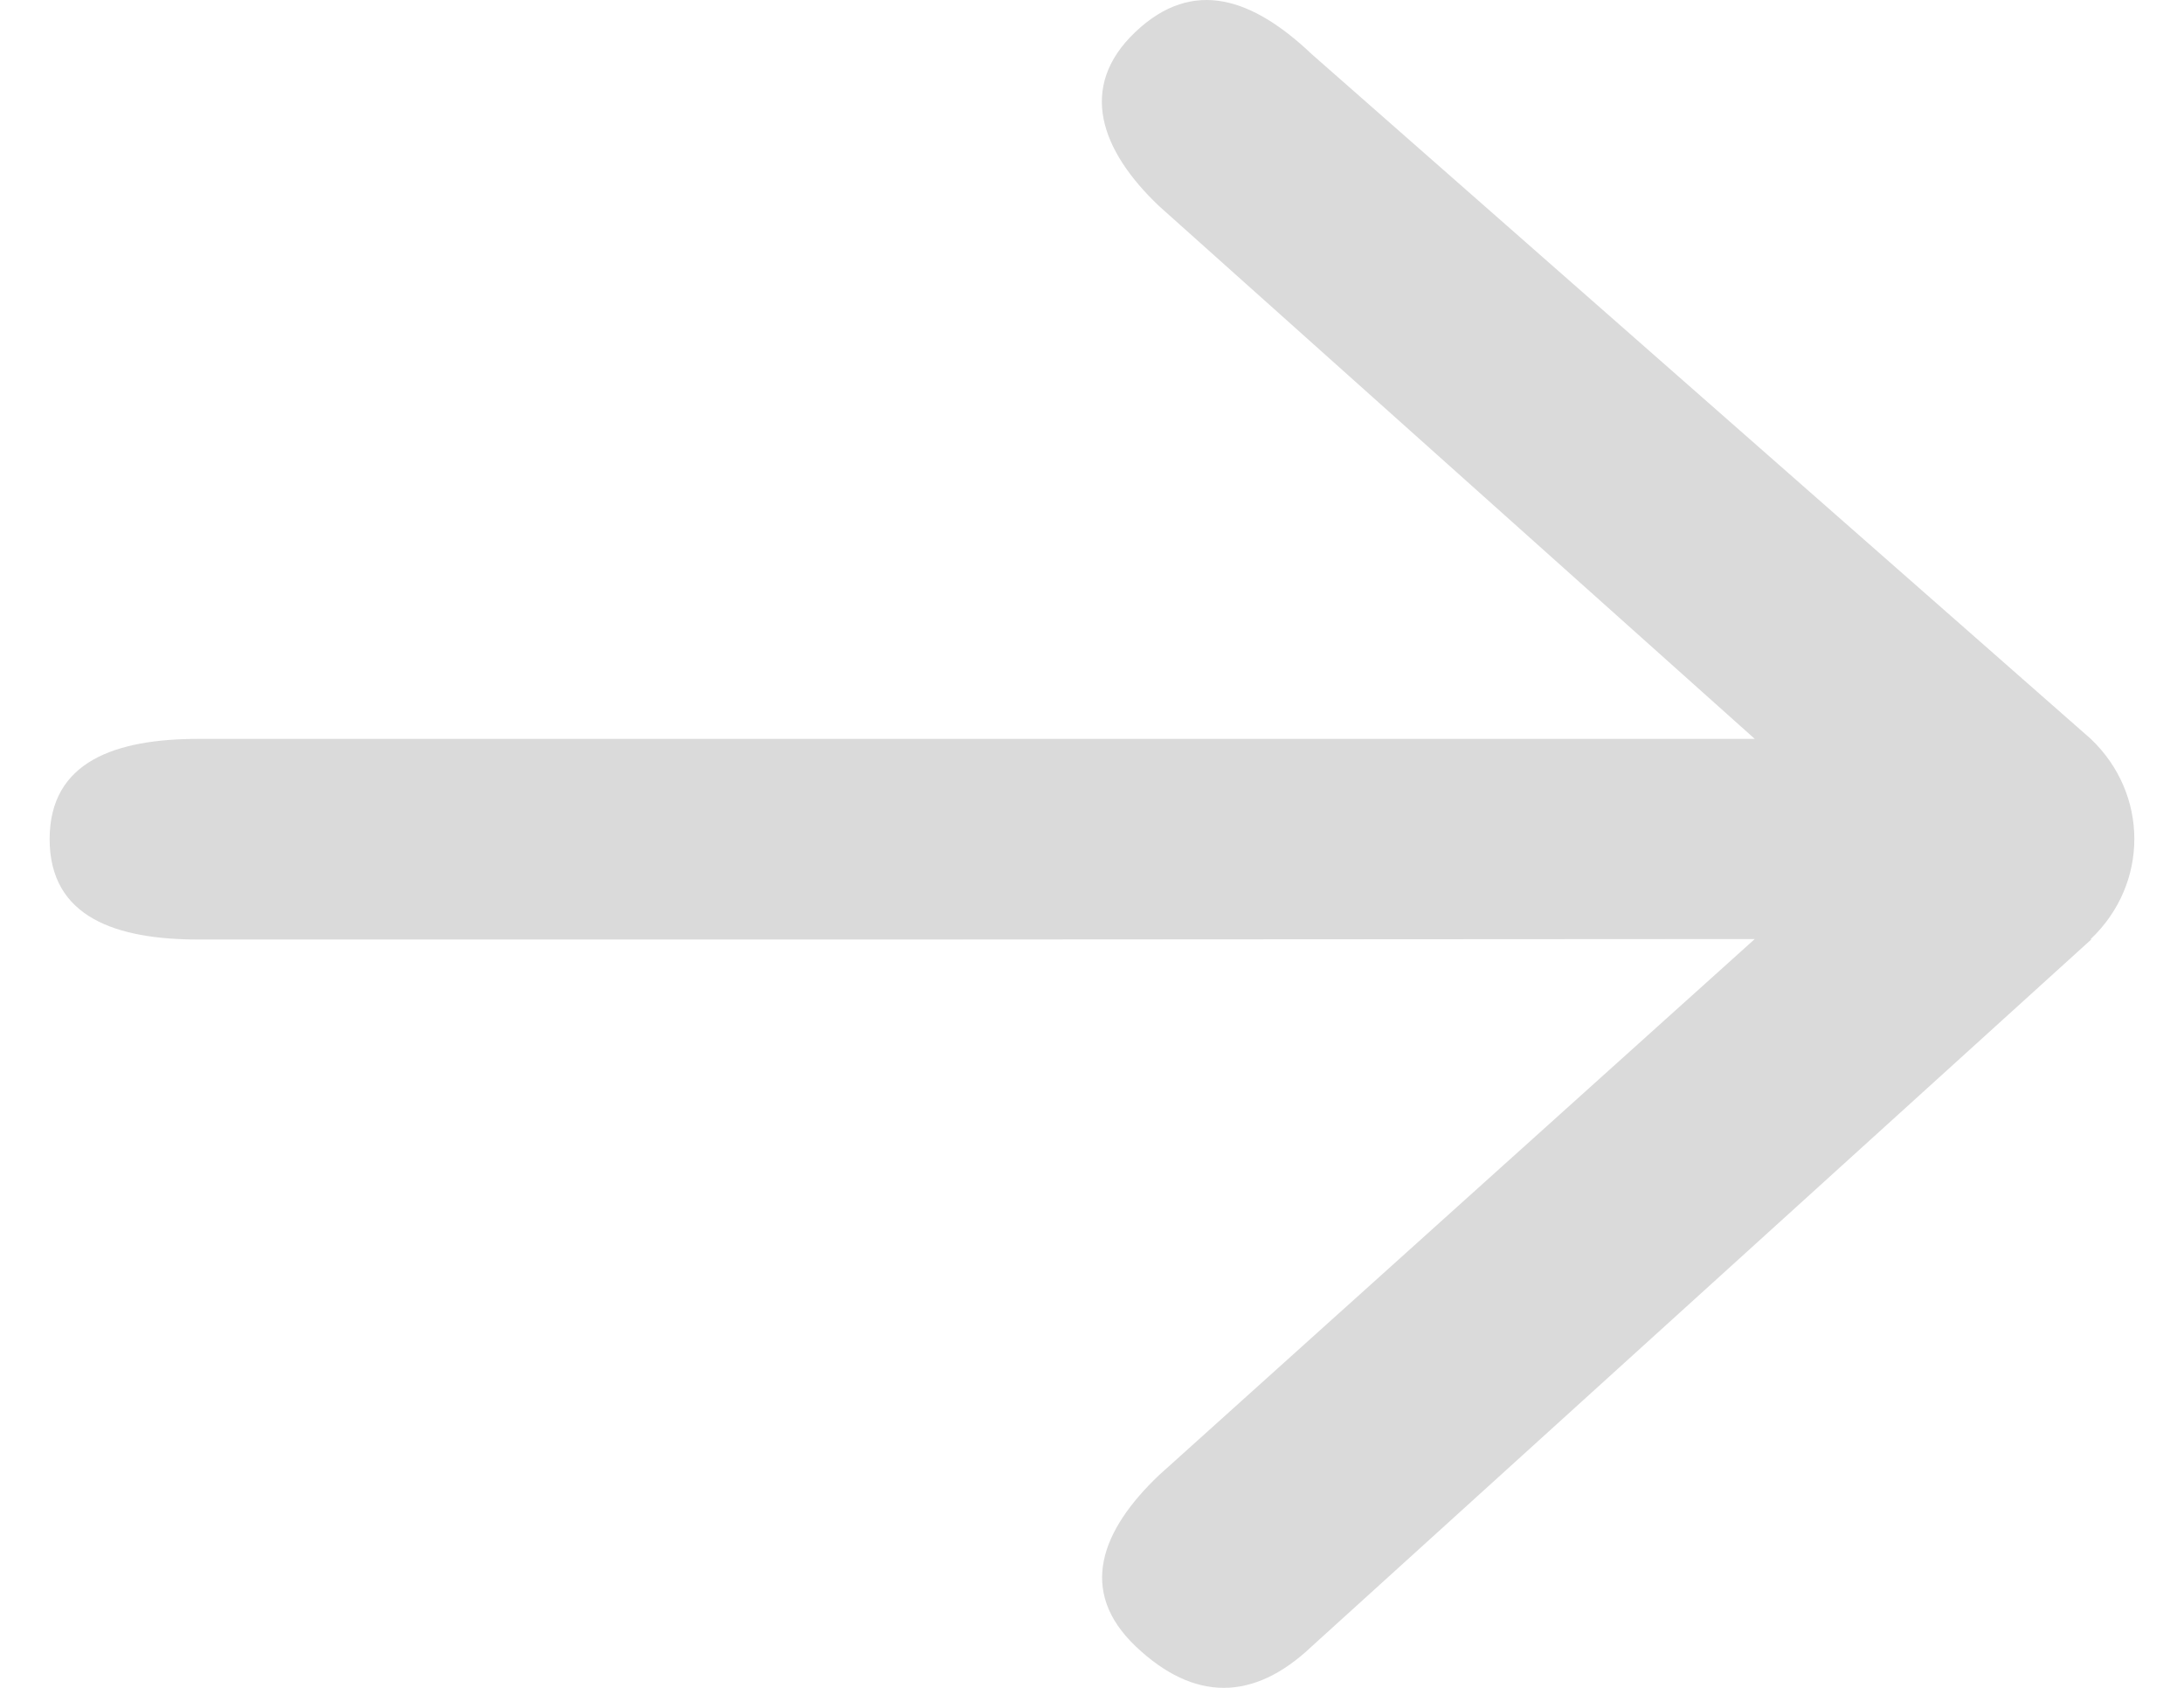 <svg xmlns="http://www.w3.org/2000/svg" width="22" height="17" viewBox="0 0 22 17" fill="none"><path d="M21.061 9.458C21.646 8.902 21.646 7.998 21.061 7.442L13.213 0.545C12.627 -0.011 12.023 -0.234 11.437 0.322C10.851 0.878 11.09 1.52 11.676 2.076L17.676 7.442L9.088 7.442L2 7.442C1.17 7.442 0.5 7.665 0.5 8.452C0.5 9.24 1.17 9.463 2 9.463L9.088 9.463L17.676 9.458L11.676 14.857C11.09 15.414 10.855 16.026 11.441 16.583C12.027 17.139 12.627 17.139 13.213 16.583L21.065 9.463L21.061 9.458Z" fill="#DADADA"></path></svg>